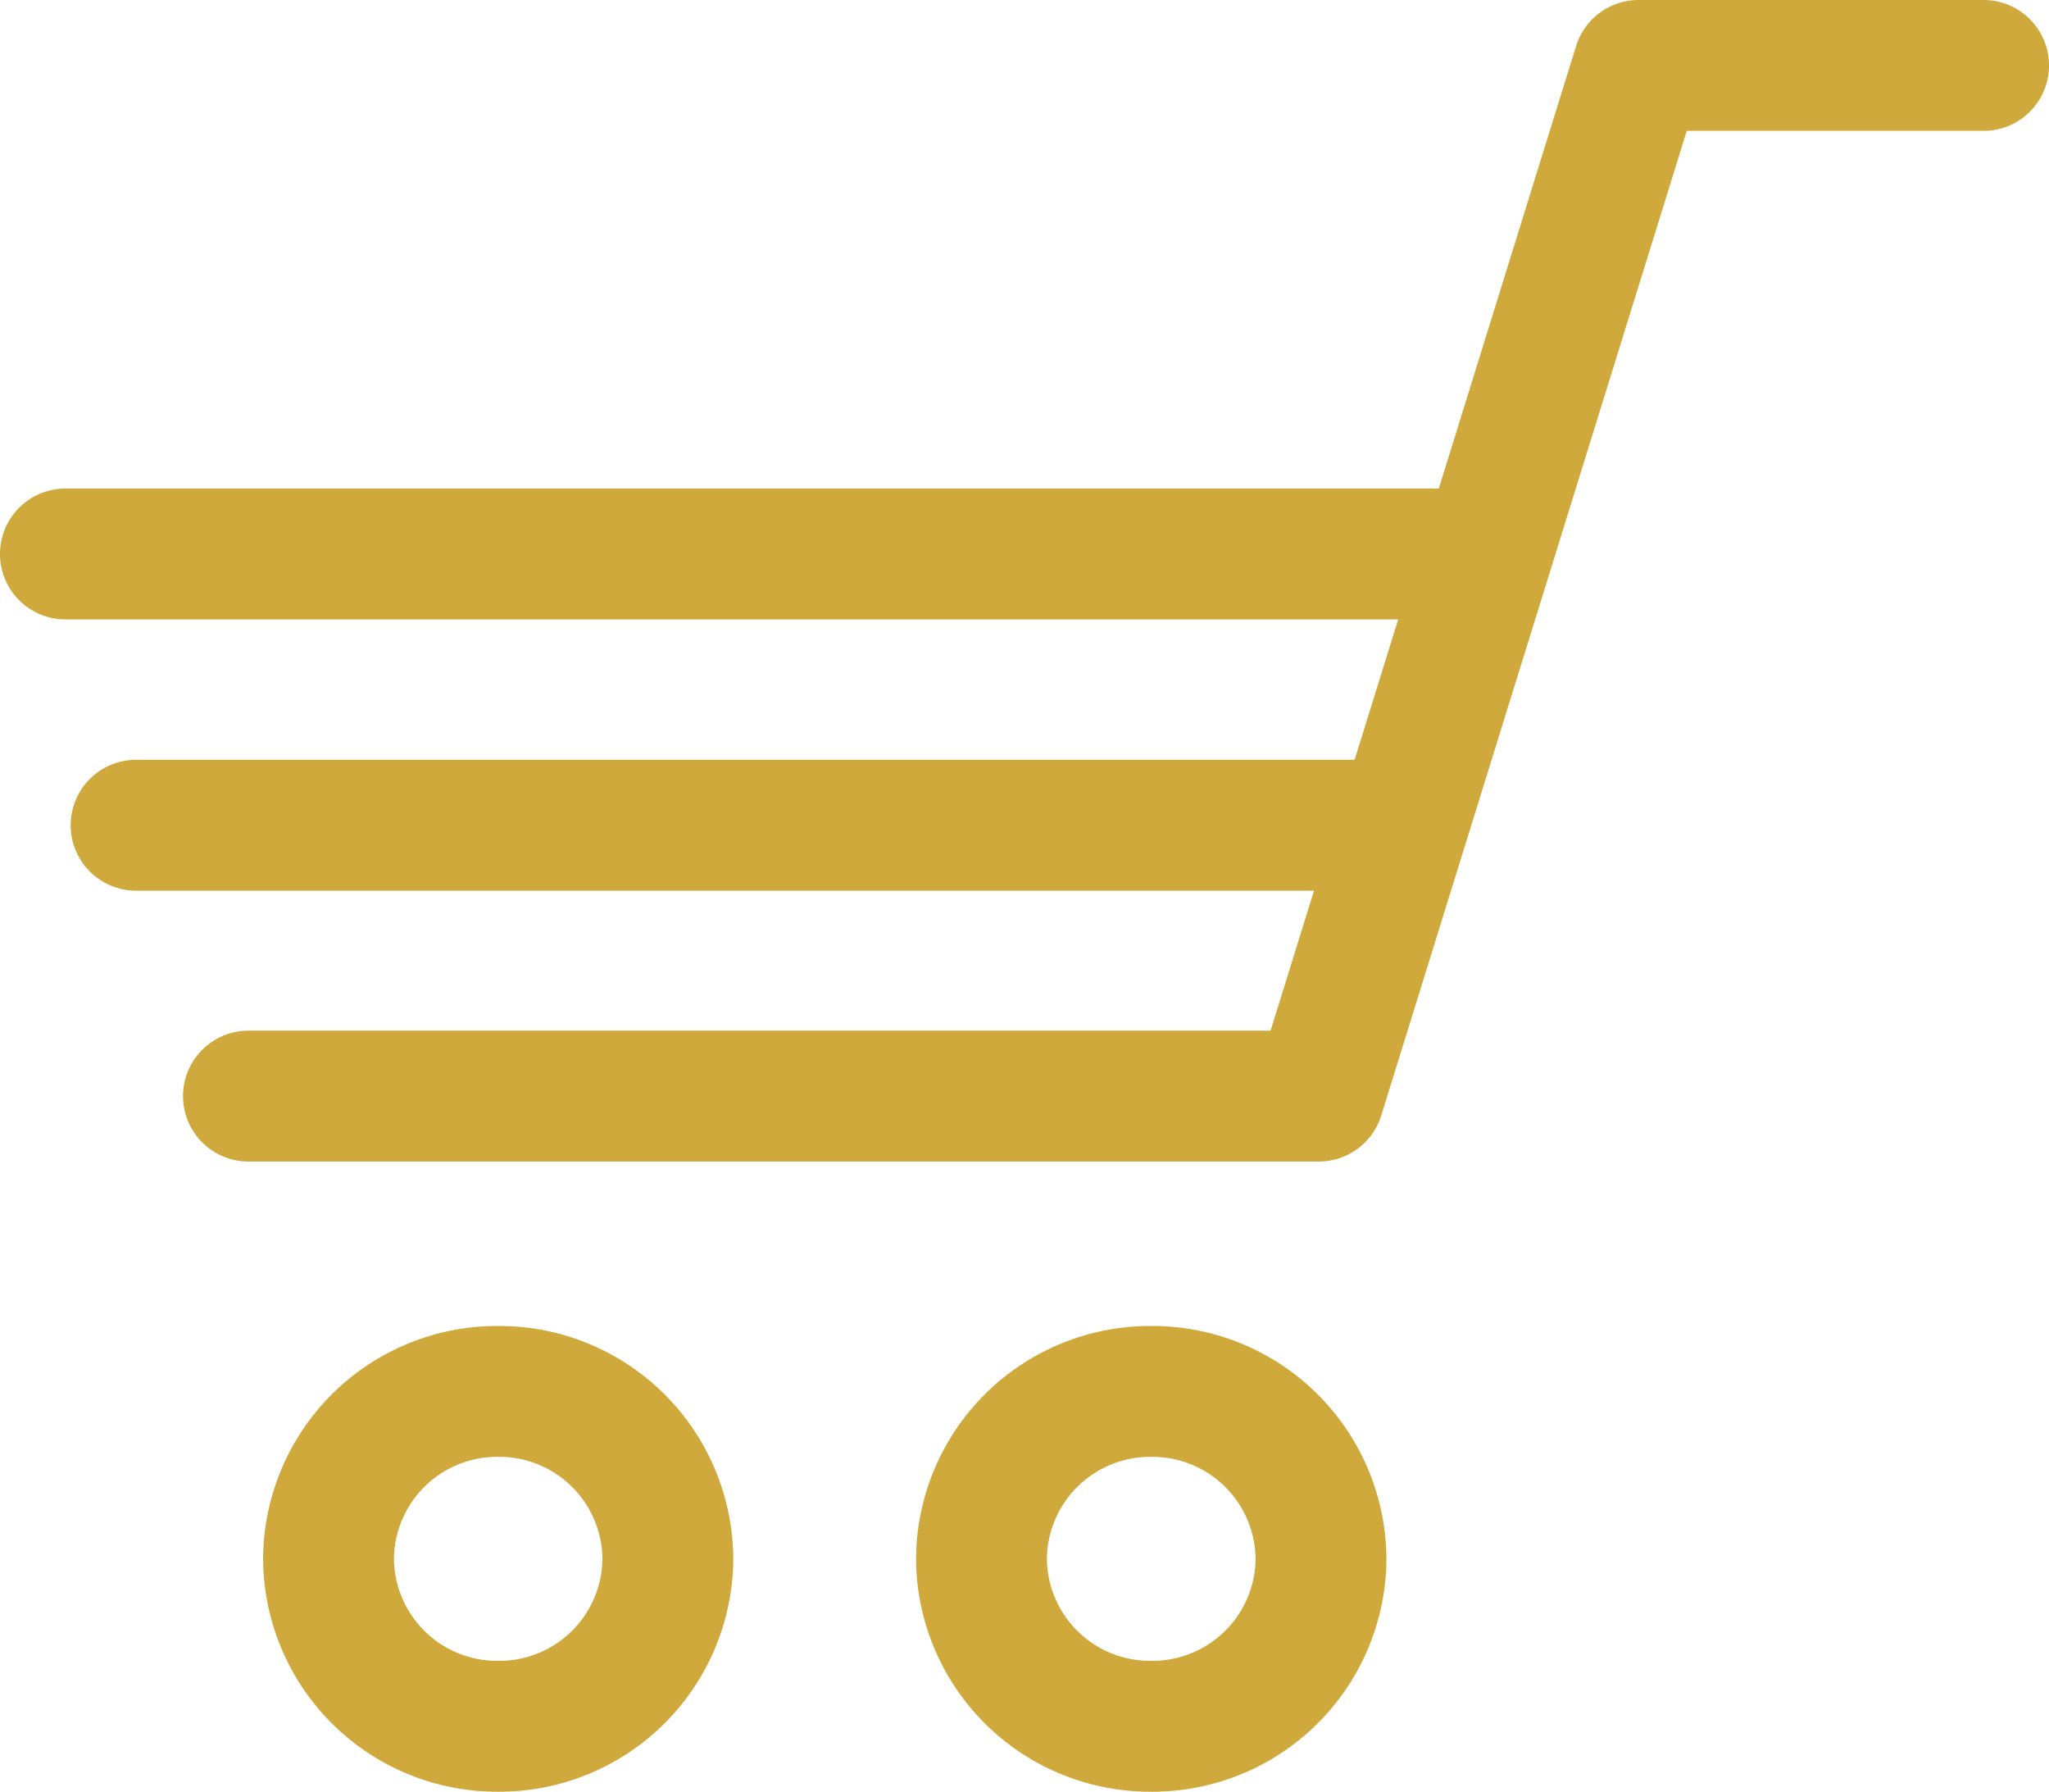 <svg xmlns="http://www.w3.org/2000/svg" viewBox="0 0 30.069 26.288"><path d="M16.895 20.415a2.475 2.475 0 0 0-2.492 2.457 2.474 2.474 0 0 0 2.492 2.456 2.474 2.474 0 0 0 2.491-2.456 2.475 2.475 0 0 0-2.491-2.457zm-9.584 0a2.474 2.474 0 0 0-2.49 2.456 2.474 2.474 0 0 0 2.49 2.457 2.474 2.474 0 0 0 2.49-2.457 2.474 2.474 0 0 0-2.49-2.456zM29.109.96h-5.063l-4.693 15.122H3.646m16.596-3.974H1.997m19.454-3.98H.96" fill="none" stroke="#cfa93b" stroke-linecap="round" stroke-linejoin="round" stroke-miterlimit="10" stroke-width="1.92"/></svg>